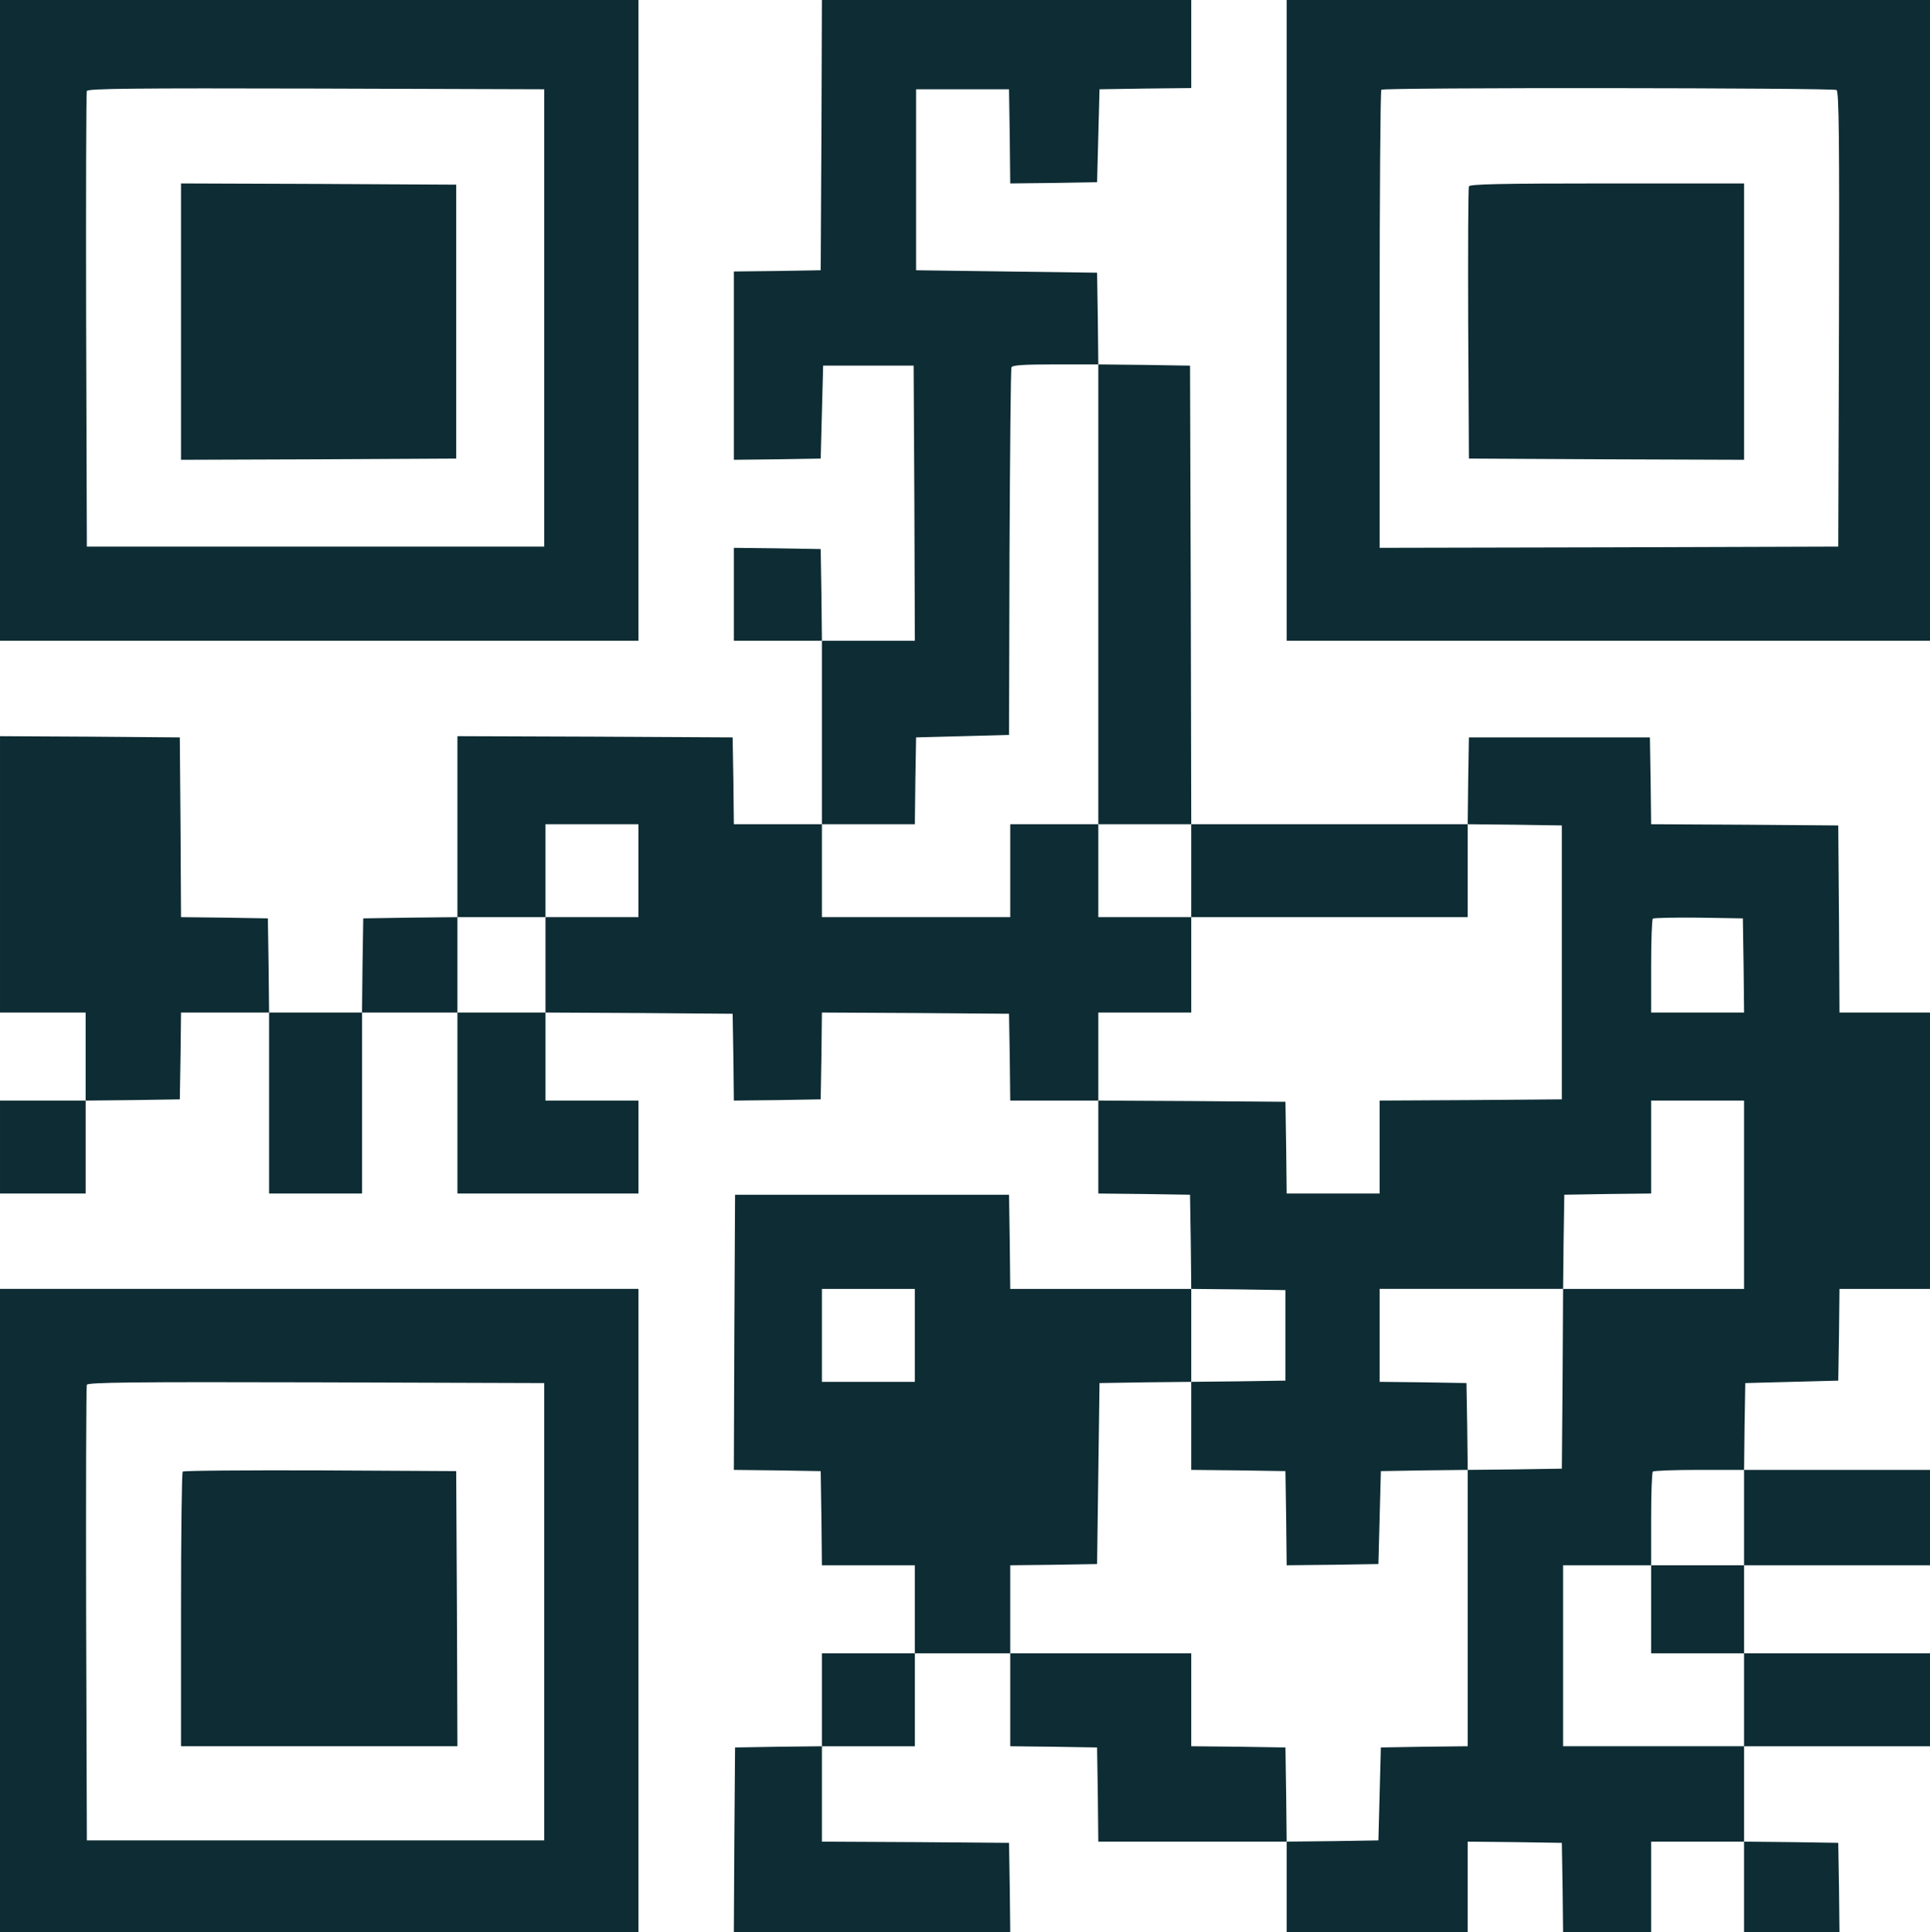 <?xml version="1.0" standalone="no"?>
<!DOCTYPE svg PUBLIC "-//W3C//DTD SVG 20010904//EN"
 "http://www.w3.org/TR/2001/REC-SVG-20010904/DTD/svg10.dtd">
<svg version="1.0" xmlns="http://www.w3.org/2000/svg"
 width="789pt" height="790pt" viewBox="0 0 789 790"
 preserveAspectRatio="xMidYMid meet">

<g transform="translate(0,790) scale(0.1,-0.1)"
fill="#0D2C33" stroke="none">
<path d="M0 6590 l0 -1310 1305 0 1305 0 0 1310 0 1310 -1305 0 -1305 0 0
-1310z m2225 10 l0 -935 -935 0 -935 0 -3 925 c-1 509 0 931 3 938 3 10 196
12 937 10 l933 -3 0 -935z"/>
<path d="M740 6585 l0 -565 563 2 562 3 0 560 0 560 -562 3 -563 2 0 -565z"/>
<path d="M3358 7348 l-3 -553 -177 -3 -178 -2 0 -385 0 -385 178 2 177 3 5
190 5 190 185 0 185 0 3 -562 2 -563 -190 0 -190 0 -2 188 -3 187 -177 3 -178
2 0 -190 0 -190 180 0 180 0 0 -375 0 -375 -180 0 -180 0 -2 178 -3 177 -562
3 -563 2 0 -370 0 -370 -192 -2 -193 -3 -3 -192 -2 -193 -190 0 -190 0 -2 193
-3 192 -177 3 -178 2 -2 368 -3 367 -367 3 -368 2 0 -565 0 -565 175 0 175 0
0 -180 0 -180 -175 0 -175 0 0 -190 0 -190 175 0 175 0 0 190 0 190 193 2 192
3 3 178 2 177 180 0 180 0 0 -370 0 -370 190 0 190 0 0 370 0 370 195 0 195 0
0 -370 0 -370 370 0 370 0 0 190 0 190 -190 0 -190 0 0 180 0 180 383 -2 382
-3 3 -178 2 -177 178 2 177 3 3 178 2 177 383 -2 382 -3 3 -177 2 -178 180 0
180 0 0 -190 0 -190 188 -2 187 -3 3 -192 2 -193 -370 0 -370 0 -2 193 -3 192
-560 0 -560 0 -3 -562 -2 -563 177 -2 178 -3 3 -192 2 -193 190 0 190 0 0
-180 0 -180 -190 0 -190 0 0 -190 0 -190 -177 -2 -178 -3 -3 -377 -2 -378 565
0 565 0 -2 183 -3 182 -382 3 -383 2 0 195 0 195 190 0 190 0 0 190 0 190 195
0 195 0 0 -190 0 -190 178 -2 177 -3 3 -192 2 -193 385 0 385 0 0 -185 0 -185
370 0 370 0 0 185 0 185 193 -2 192 -3 3 -182 2 -183 180 0 180 0 0 185 0 185
190 0 190 0 0 -185 0 -185 195 0 195 0 -2 183 -3 182 -192 3 -193 2 0 195 0
195 380 0 380 0 0 190 0 190 -380 0 -380 0 0 180 0 180 380 0 380 0 0 195 0
195 -380 0 -380 0 2 177 3 178 190 5 190 5 3 188 2 187 185 0 185 0 0 565 0
565 -185 0 -185 0 -2 383 -3 382 -382 3 -383 2 -2 178 -3 177 -370 0 -370 0
-3 -177 -2 -178 -565 0 -565 0 -2 938 -3 937 -187 3 -188 2 -2 188 -3 187
-370 5 -370 5 0 370 0 370 190 0 190 0 3 -193 2 -192 178 2 177 3 5 190 5 190
188 3 187 2 0 180 0 180 -755 0 -755 0 -2 -552z m1132 -1878 l0 -940 190 0
190 0 0 -190 0 -190 565 0 565 0 0 190 0 190 193 -2 192 -3 0 -560 0 -560
-372 -3 -373 -2 0 -190 0 -190 -190 0 -190 0 -2 188 -3 187 -382 3 -383 2 0
180 0 180 190 0 190 0 0 195 0 195 -190 0 -190 0 0 190 0 190 -180 0 -180 0 0
-190 0 -190 -385 0 -385 0 0 190 0 190 190 0 190 0 2 178 3 177 190 5 190 5 2
745 c2 410 5 751 8 758 3 9 49 12 180 12 l175 0 0 -940z m-1880 -1130 l0 -190
-190 0 -190 0 0 -195 0 -195 -180 0 -180 0 0 195 0 195 180 0 180 0 0 190 0
190 190 0 190 0 0 -190z m4518 -387 l2 -193 -190 0 -190 0 0 188 c0 104 3 192
7 196 4 3 88 5 187 4 l181 -3 3 -192z m2 -938 l0 -385 -370 0 -370 0 -2 -367
-3 -368 -192 -3 -193 -2 0 -565 0 -565 -177 -2 -178 -3 -5 -190 -5 -190 -187
-3 -188 -2 -2 192 -3 193 -192 3 -193 2 0 190 0 190 -370 0 -370 0 0 180 0
180 178 2 177 3 5 370 5 370 188 3 187 2 0 190 0 190 193 -2 192 -3 0 -185 0
-185 -192 -3 -193 -2 0 -180 0 -180 193 -2 192 -3 3 -193 2 -192 188 2 187 3
5 190 5 190 178 3 177 2 -2 178 -3 177 -177 3 -178 2 0 190 0 190 375 0 375 0
2 193 3 192 178 3 177 2 0 190 0 190 190 0 190 0 0 -385z m-3390 -575 l0 -190
-190 0 -190 0 0 190 0 190 190 0 190 0 0 -190z m3390 -745 l0 -195 -190 0
-190 0 0 -180 0 -180 190 0 190 0 0 -190 0 -190 -370 0 -370 0 0 370 0 370
180 0 180 0 0 188 c0 104 3 192 7 195 3 4 89 7 190 7 l183 0 0 -195z"/>
<path d="M5260 6590 l0 -1310 1315 0 1315 0 0 1310 0 1310 -1315 0 -1315 0 0
-1310z m2248 942 c10 -7 12 -201 10 -938 l-3 -929 -937 -3 -938 -2 0 933 c0
514 3 937 7 940 9 10 1845 8 1861 -1z"/>
<path d="M6005 7138 c-3 -7 -4 -260 -3 -563 l3 -550 563 -3 562 -2 0 565 0
565 -560 0 c-439 0 -562 -3 -565 -12z"/>
<path d="M0 1315 l0 -1315 1305 0 1305 0 0 1315 0 1315 -1305 0 -1305 0 0
-1315z m2225 -5 l0 -935 -935 0 -935 0 -3 925 c-1 509 0 931 3 938 3 10 196
12 937 10 l933 -3 0 -935z"/>
<path d="M747 1883 c-4 -3 -7 -258 -7 -565 l0 -558 565 0 565 0 -2 563 -3 562
-556 3 c-305 1 -559 -1 -562 -5z"/>
</g>
</svg>
